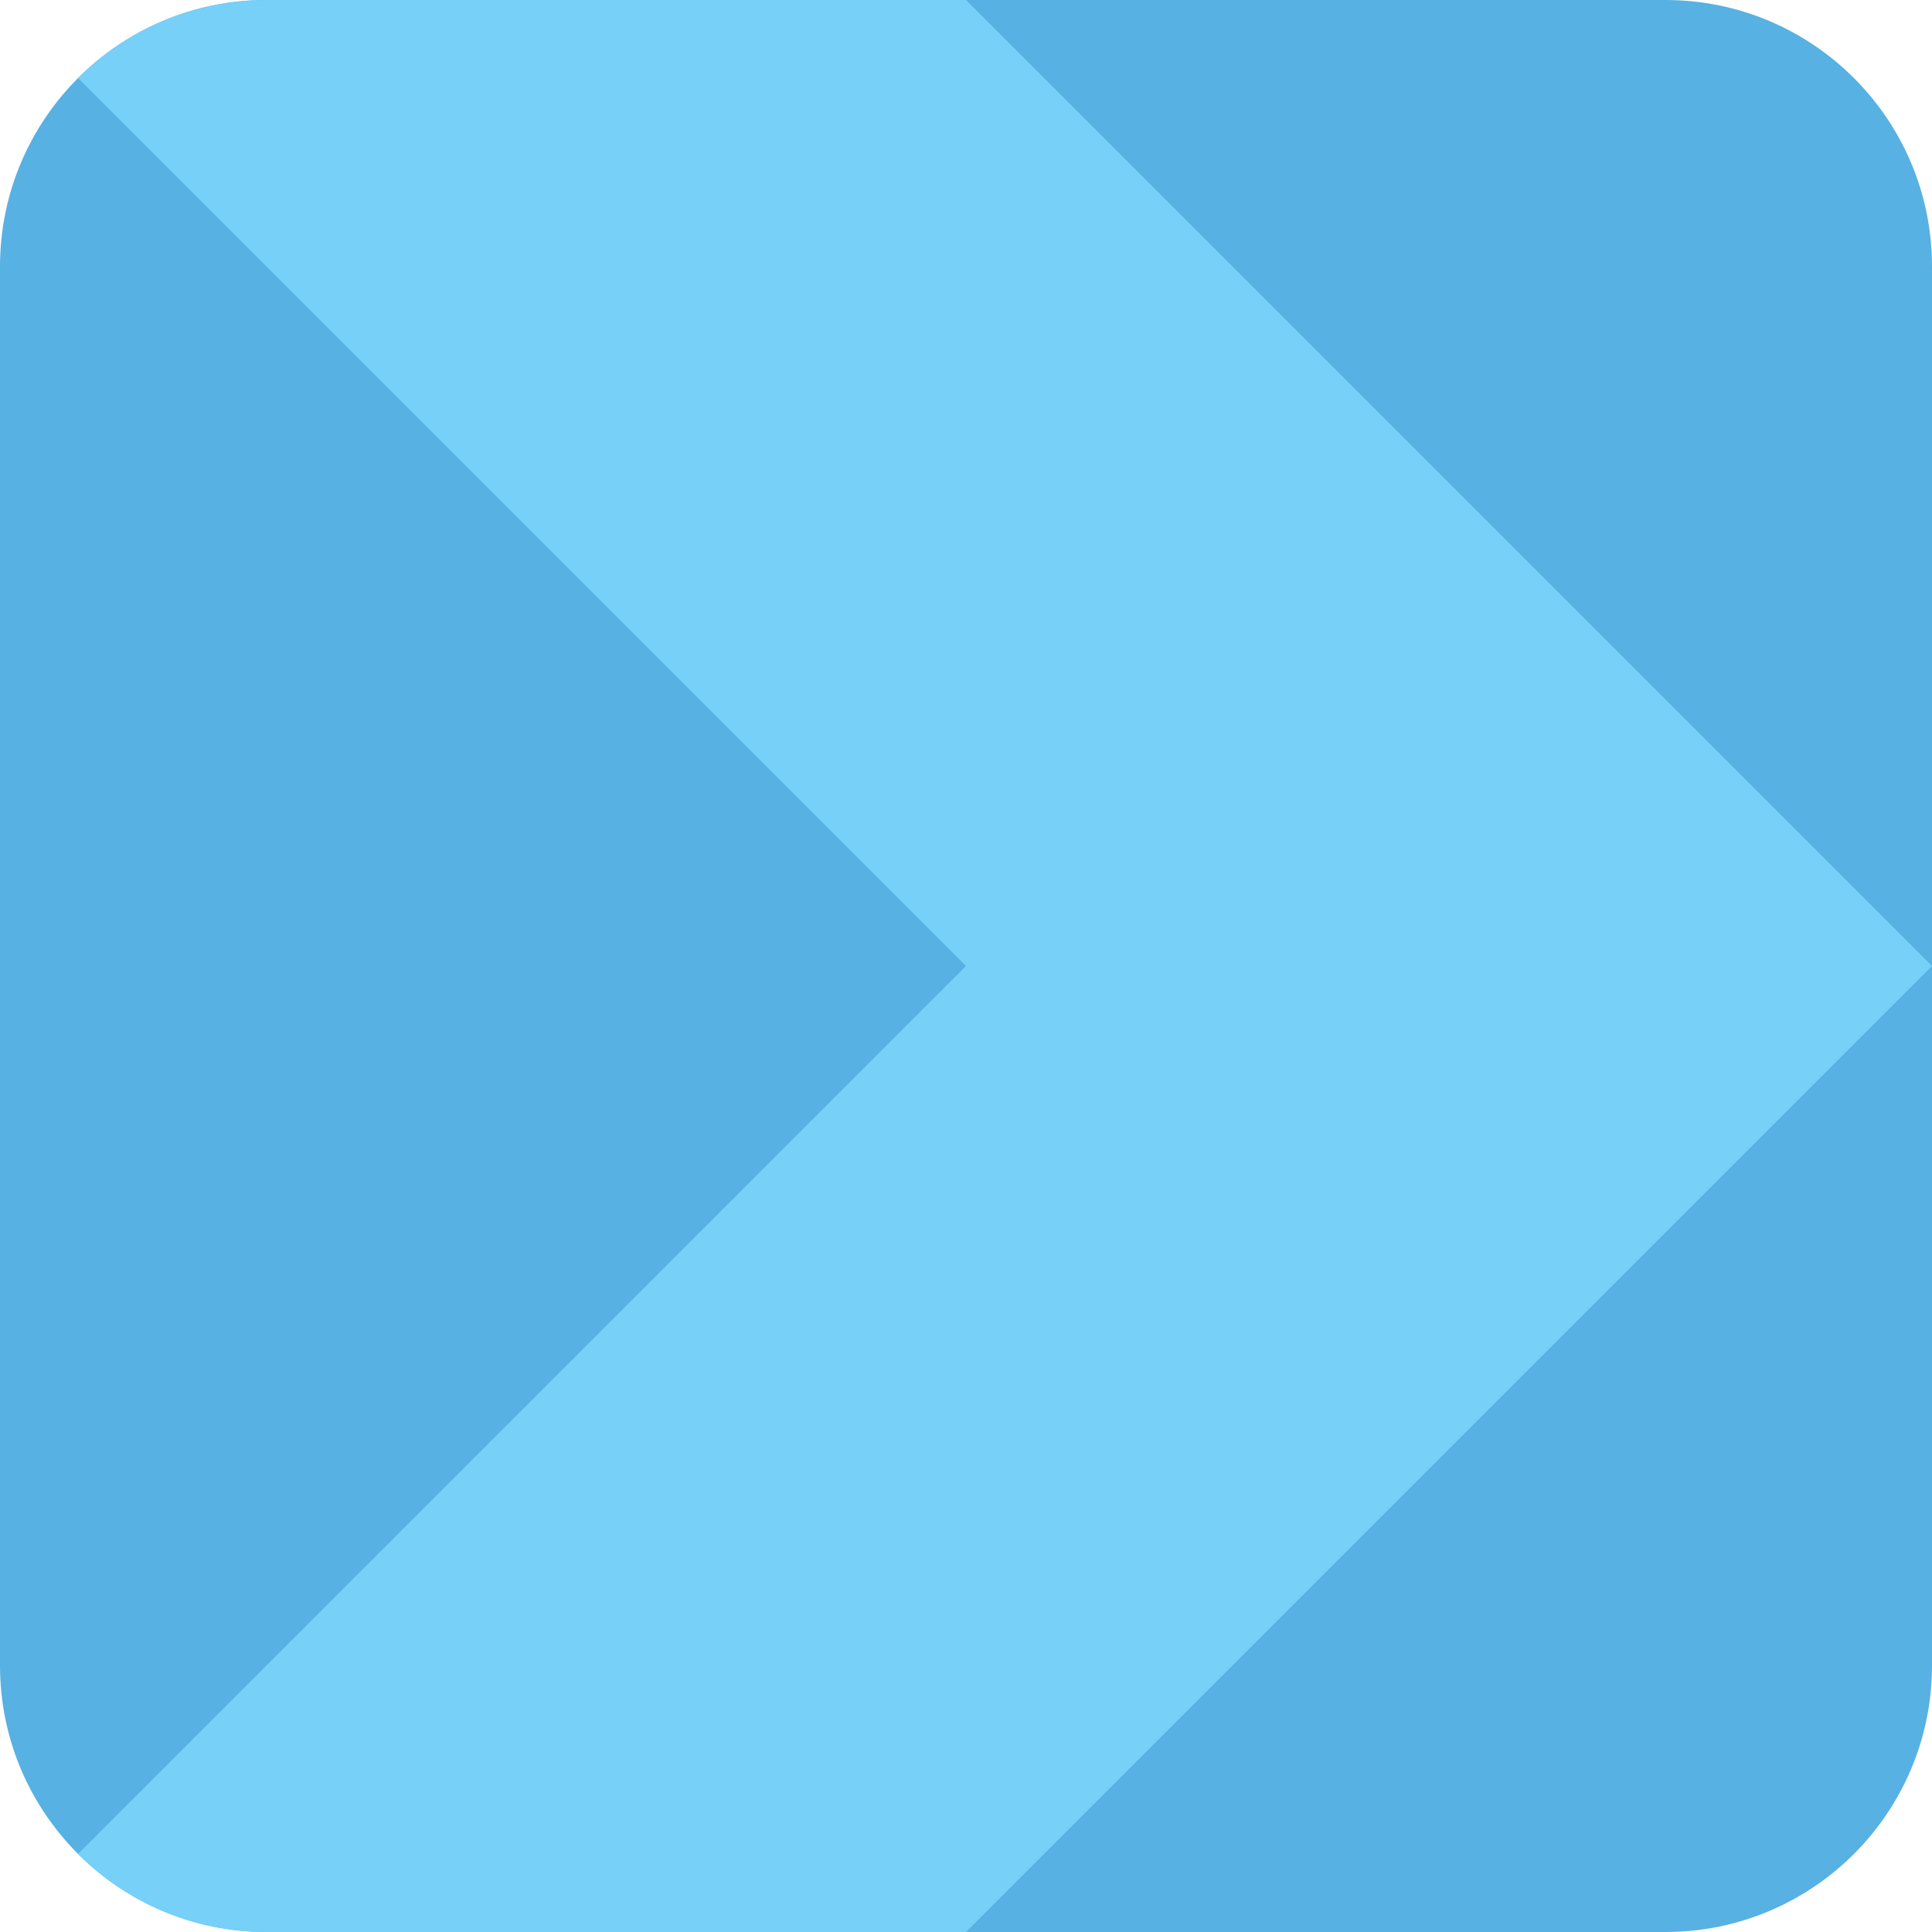 <?xml version="1.0" encoding="iso-8859-1"?>
<!-- Uploaded to: SVG Repo, www.svgrepo.com, Generator: SVG Repo Mixer Tools -->
<svg height="800px" width="800px" version="1.1" id="Layer_1" xmlns="http://www.w3.org/2000/svg" xmlns:xlink="http://www.w3.org/1999/xlink" 
	 viewBox="0 0 512 512" xml:space="preserve">
<g>
	<path style="fill:#57B1E3;" d="M441.379,512H70.621C31.62,512,0,480.38,0,441.379V70.621C0,31.62,31.62,0,70.621,0h370.759
		C480.38,0,512,31.62,512,70.621v370.759C512,480.38,480.38,512,441.379,512"/>
	<path style="fill:#77D0F8;" d="M70.621,0c-19.5,0-37.155,7.901-49.938,20.683L256,256L20.683,491.317
		C33.465,504.099,51.121,512,70.621,512H256l256-256L256,0H70.621z"/>
</g>
</svg>